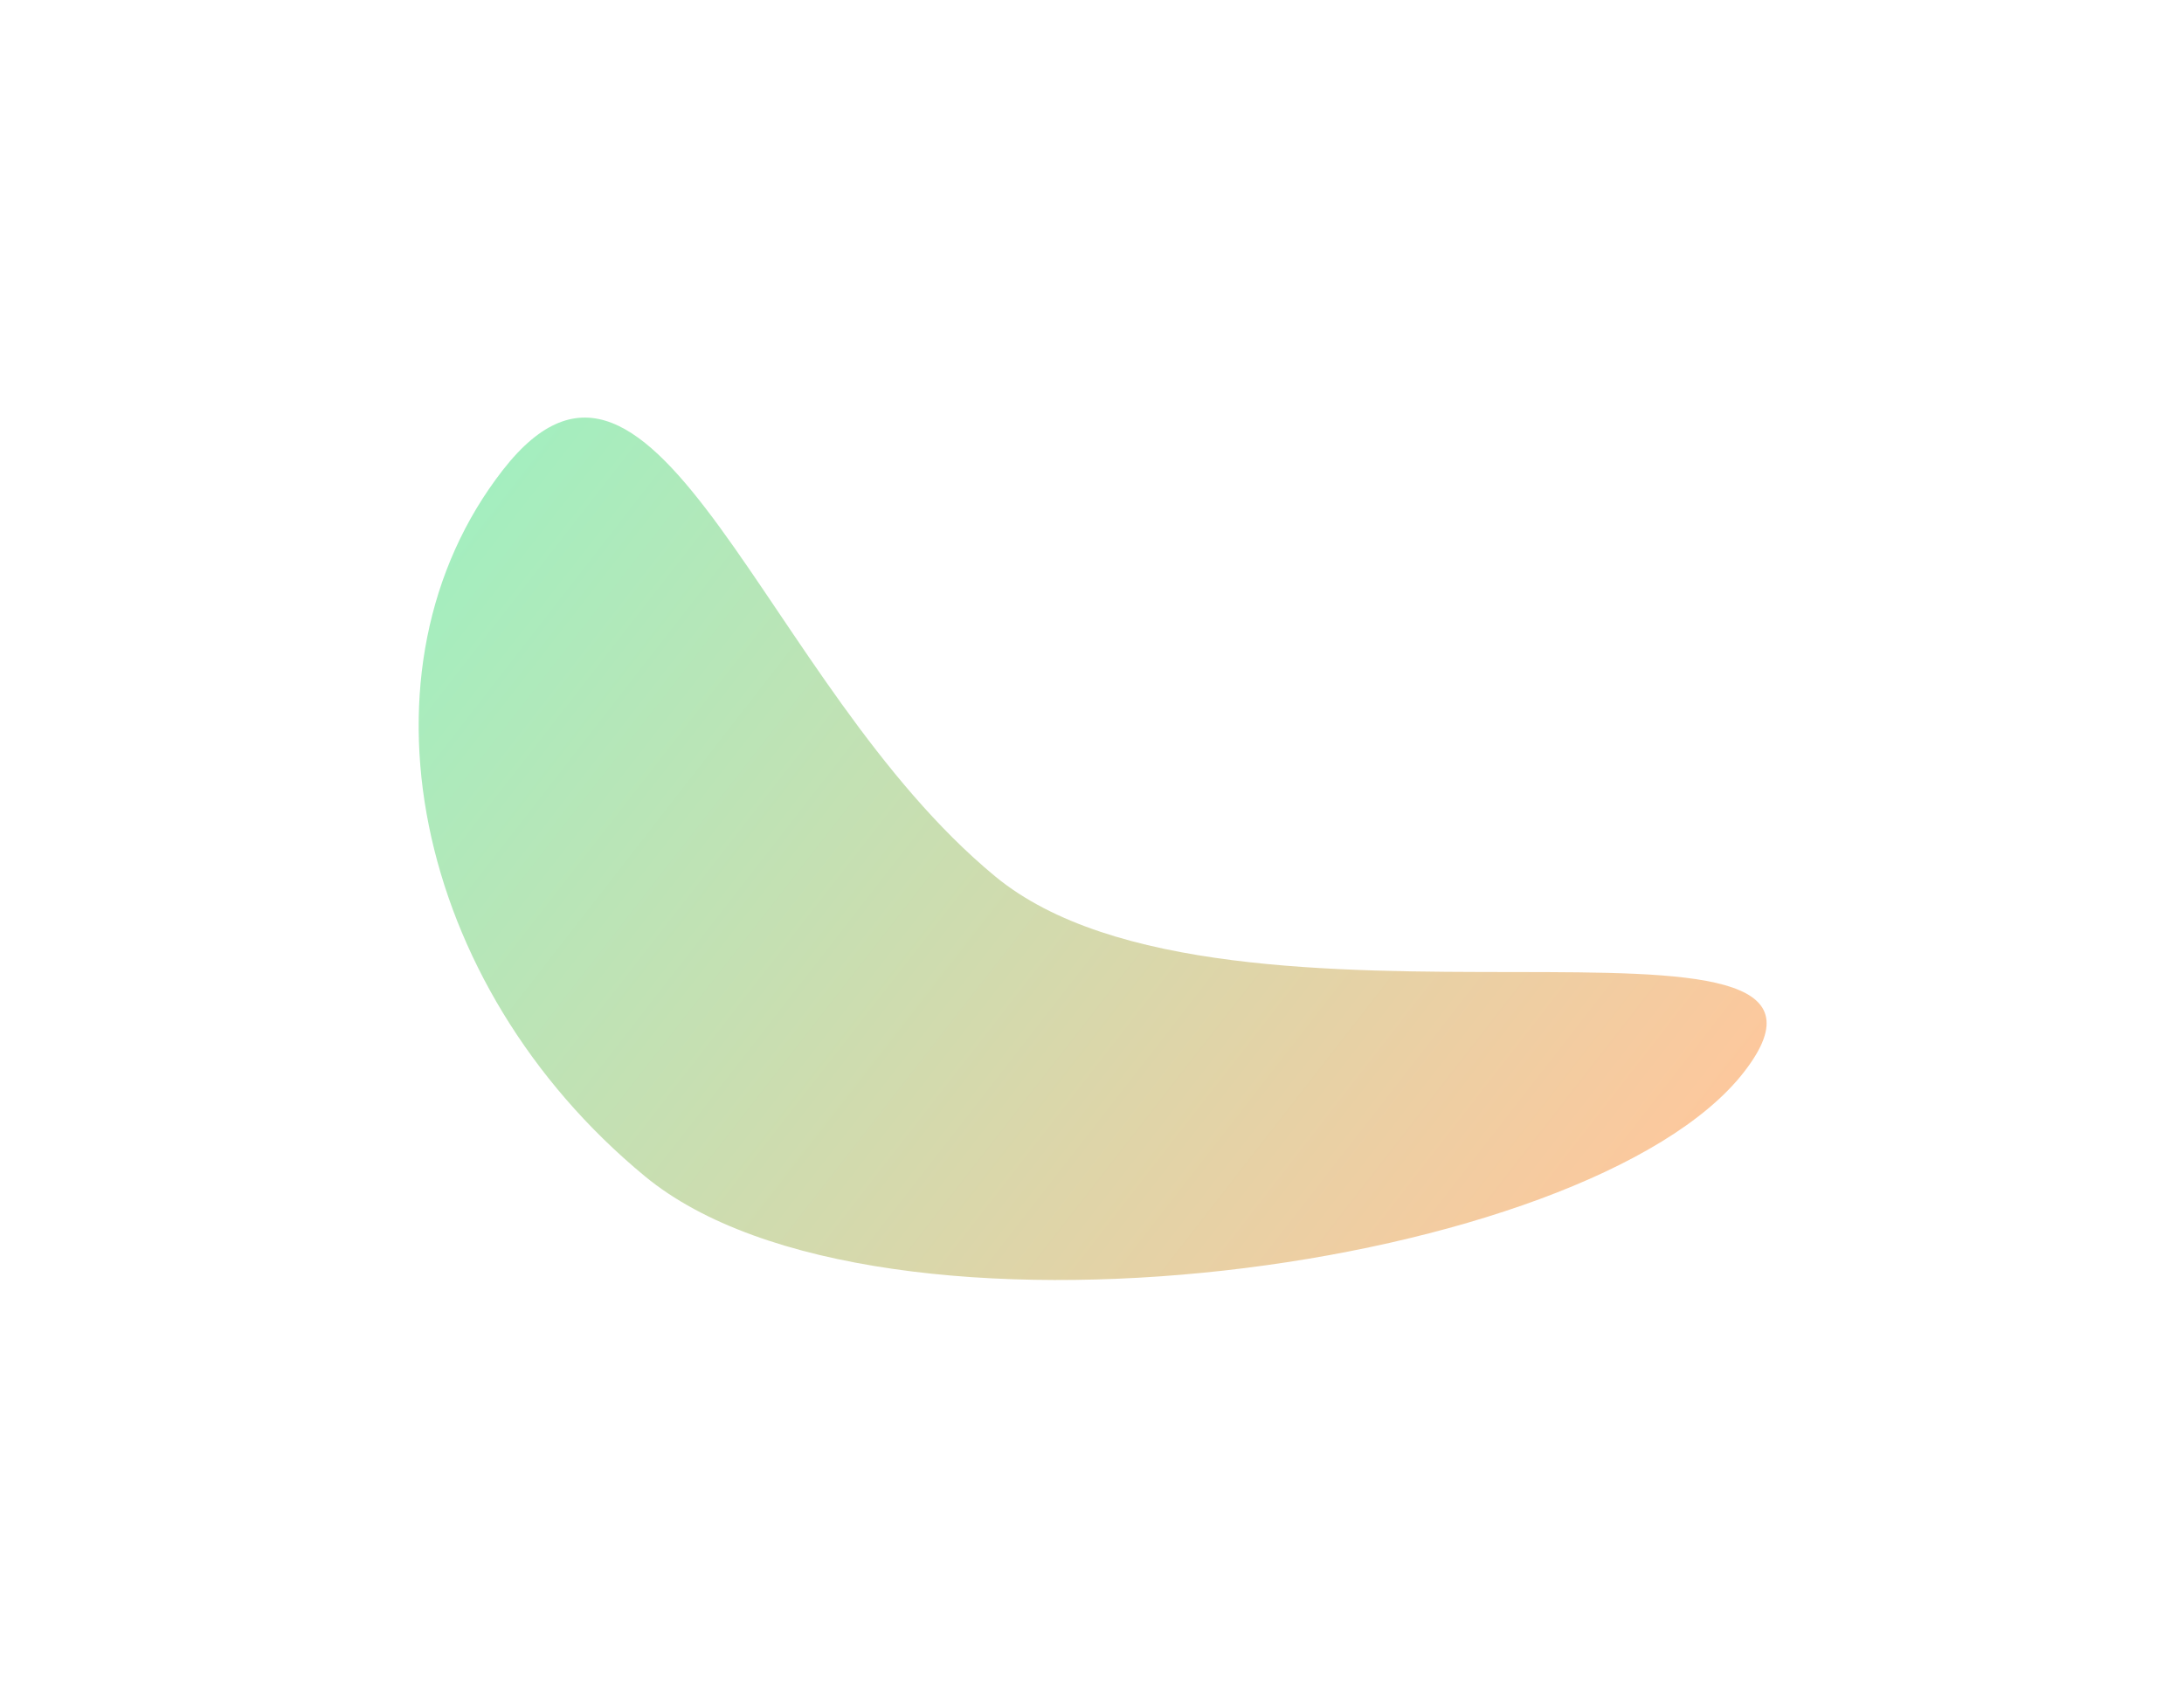<svg width="1048" height="815" viewBox="0 0 1048 815" fill="none" xmlns="http://www.w3.org/2000/svg">
<g filter="url(#filter0_f_231_62129)">
<path d="M309.511 564.571C197.845 472.417 167.291 320.66 241.267 225.612C315.243 130.565 365.88 328.451 477.546 420.606C589.212 512.76 910.76 419.549 836.784 514.597C762.808 609.644 421.177 656.725 309.511 564.571Z" fill="url(#paint0_linear_231_62129)" fill-opacity="0.5"/>
</g>
<defs>
<filter id="filter0_f_231_62129" x="0.897" y="0.414" width="1046.82" height="813.906" filterUnits="userSpaceOnUse" color-interpolation-filters="sRGB">
<feFlood flood-opacity="0" result="BackgroundImageFix"/>
<feBlend mode="normal" in="SourceGraphic" in2="BackgroundImageFix" result="shape"/>
<feGaussianBlur stdDeviation="100" result="effect1_foregroundBlur_231_62129"/>
</filter>
<linearGradient id="paint0_linear_231_62129" x1="731.16" y1="650.306" x2="220.228" y2="252.644" gradientUnits="userSpaceOnUse">
<stop stop-color="#FB923C"/>
<stop offset="1" stop-color="#4ADE80"/>
</linearGradient>
</defs>
</svg>
